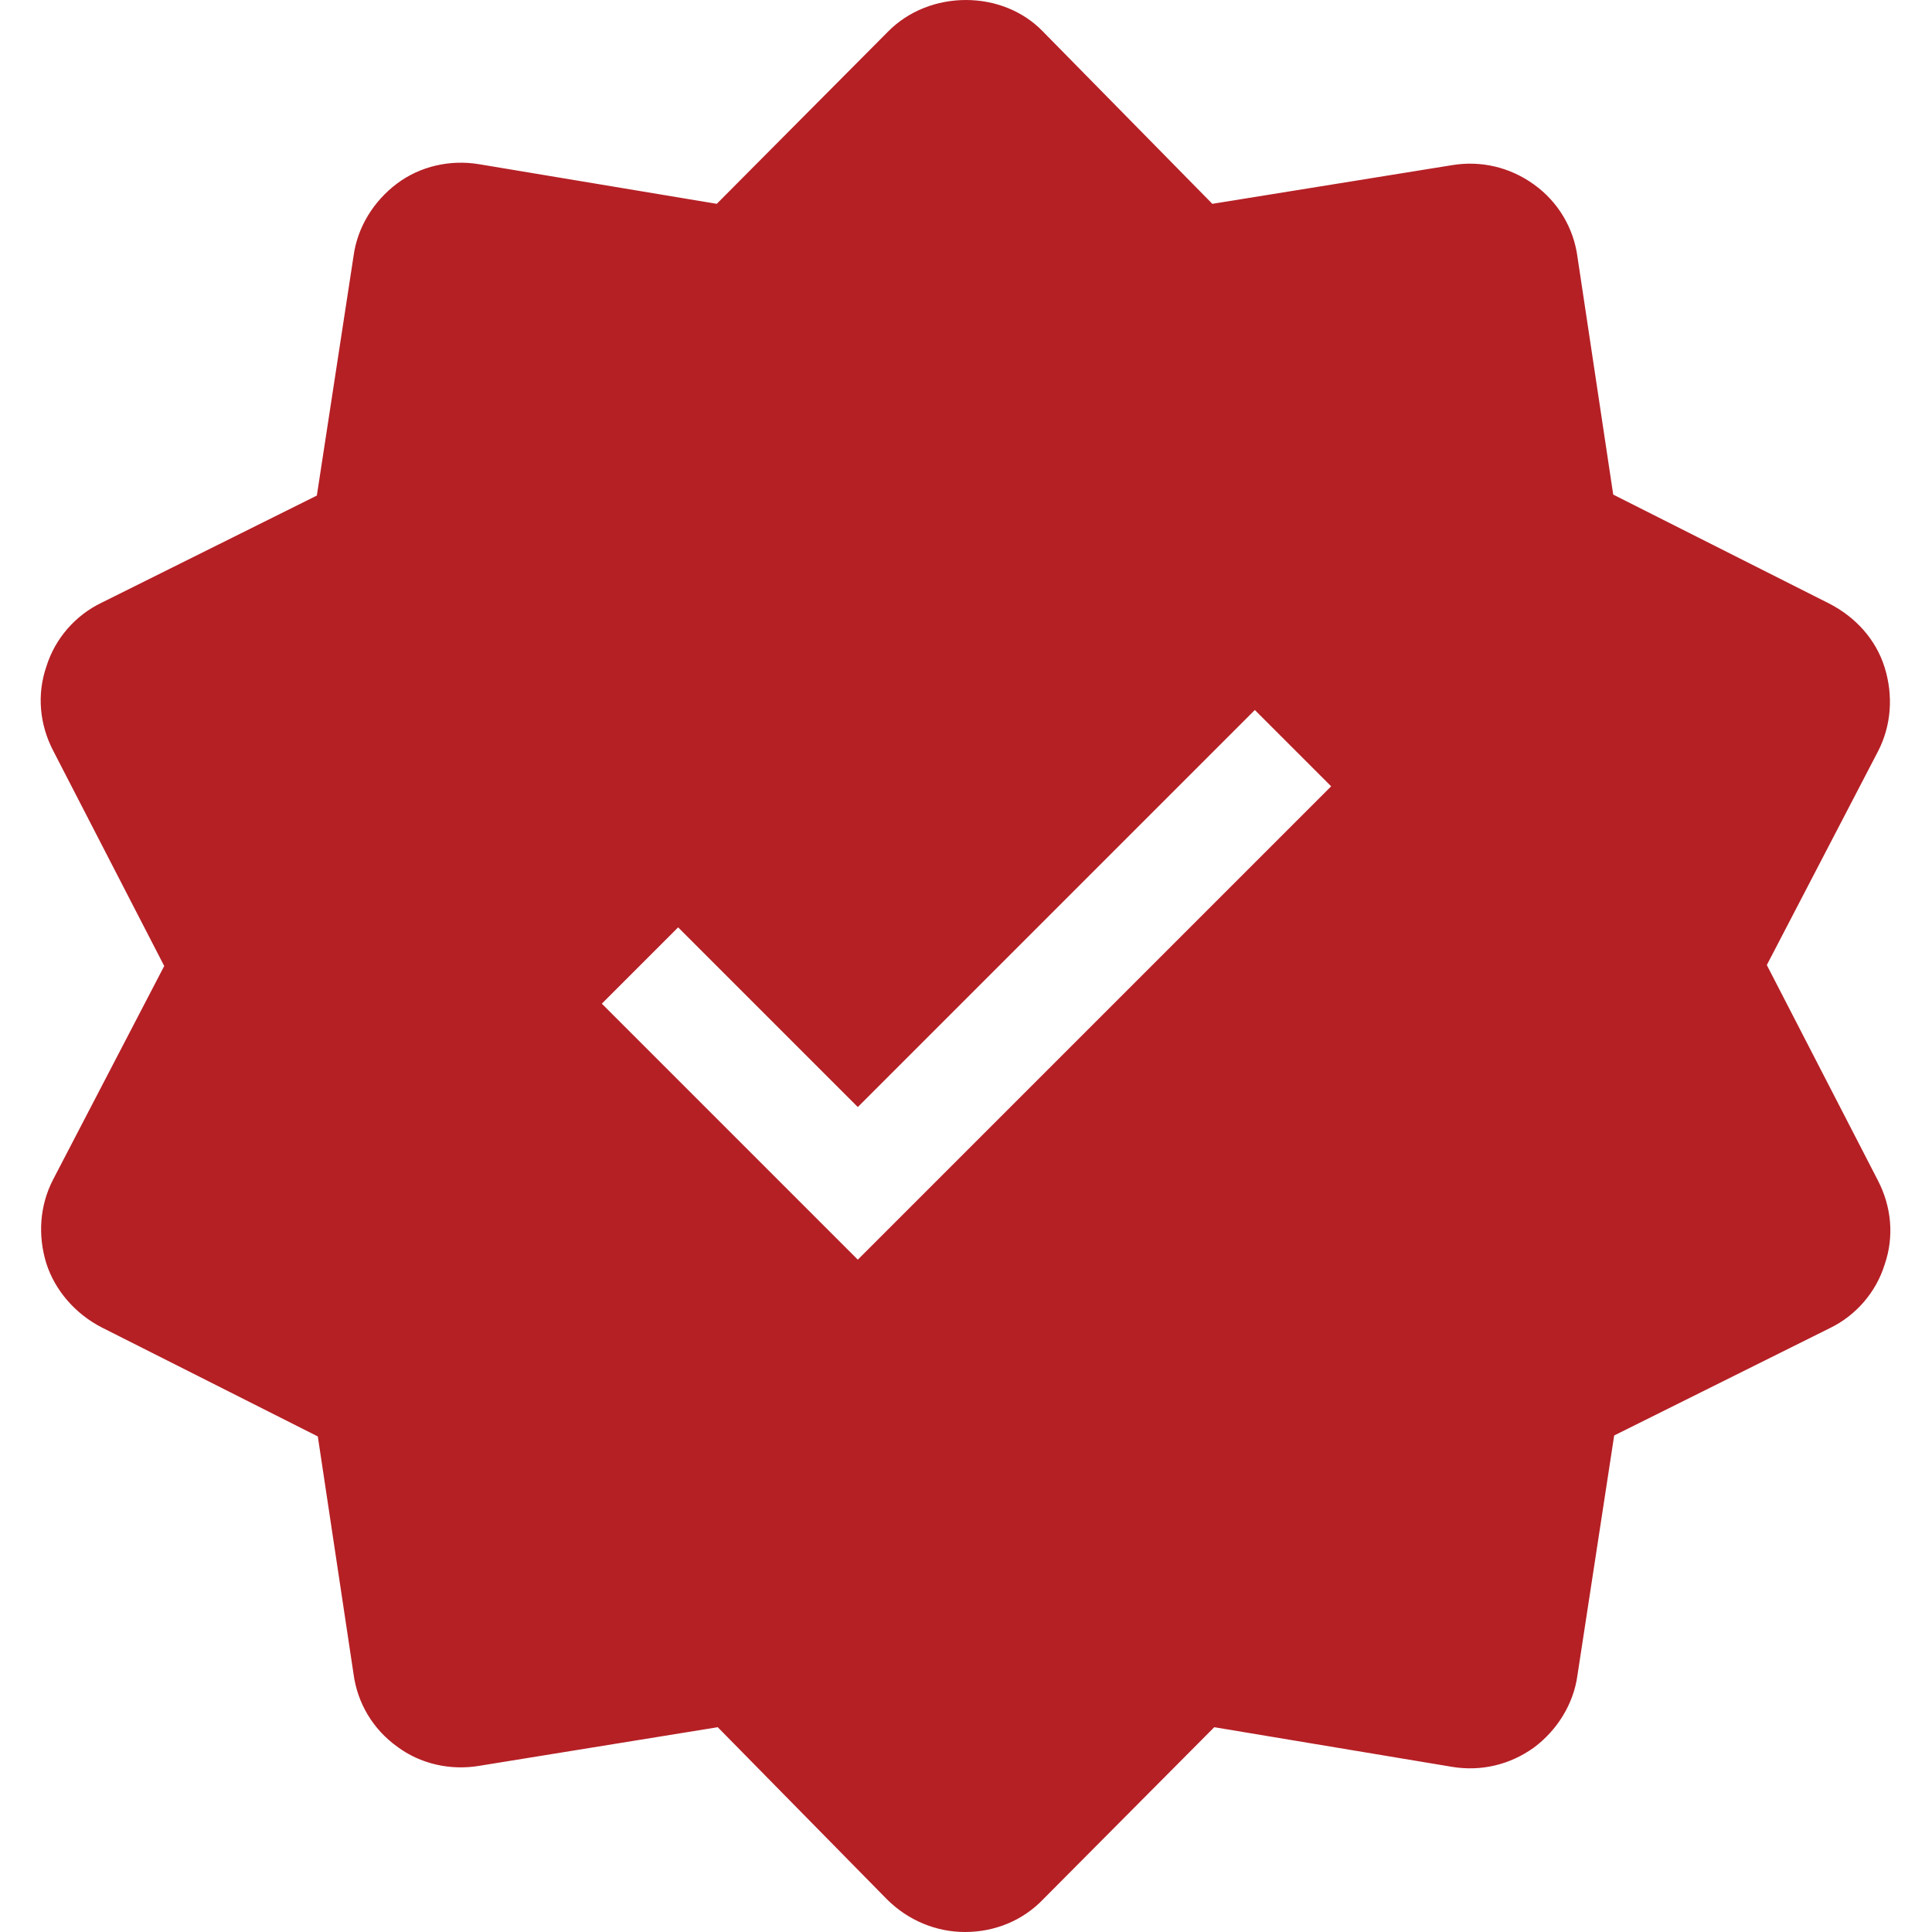 <?xml version="1.0" encoding="UTF-8"?>
<svg id="Layer_1" xmlns="http://www.w3.org/2000/svg" version="1.1" viewBox="0 0 200 200">
  <!-- Generator: Adobe Illustrator 29.8.2, SVG Export Plug-In . SVG Version: 2.1.1 Build 3)  -->
  <defs>
    <style>
      .st0 {
        fill: #b52025;
        fill-rule: evenodd;
      }
    </style>
  </defs>
  <path class="st0" d="M91.9,3.3c4.3-4.4,11.9-4.4,16.1,0l17.5,17.8,24.8-4c3-.5,6,.2,8.5,2,2.5,1.8,4.1,4.5,4.5,7.5l3.7,24.6,22.4,11.3c2.7,1.4,4.8,3.7,5.7,6.6.9,2.9.7,6-.7,8.7l-11.5,22.1,11.5,22.3c1.4,2.7,1.7,5.8.7,8.7-.9,2.9-3,5.3-5.7,6.6l-22.3,11.1-3.8,24.8c-.4,3-2.1,5.7-4.5,7.5-2.5,1.8-5.5,2.5-8.5,2l-24.6-4.1-17.7,17.8c-2.1,2.2-5,3.4-8.1,3.4-3,0-5.9-1.2-8.1-3.4l-17.5-17.8-24.7,4c-3,.5-6.1-.2-8.5-2-2.5-1.8-4.1-4.5-4.5-7.5l-3.7-24.6-22.4-11.3c-2.7-1.4-4.8-3.8-5.7-6.6-.9-2.9-.7-6,.7-8.7l11.5-22.1-11.5-22.3c-1.4-2.7-1.7-5.8-.7-8.7.9-2.9,3-5.3,5.7-6.6l22.3-11.1,3.8-24.8c.4-3,2.1-5.7,4.5-7.5,2.4-1.8,5.5-2.5,8.5-2l24.6,4.1S91.9,3.3,91.9,3.3ZM129.9,73.5l7.9,7.9-49,49-26.5-26.5,7.9-7.9,18.6,18.6,41.1-41.1Z"/>
</svg>